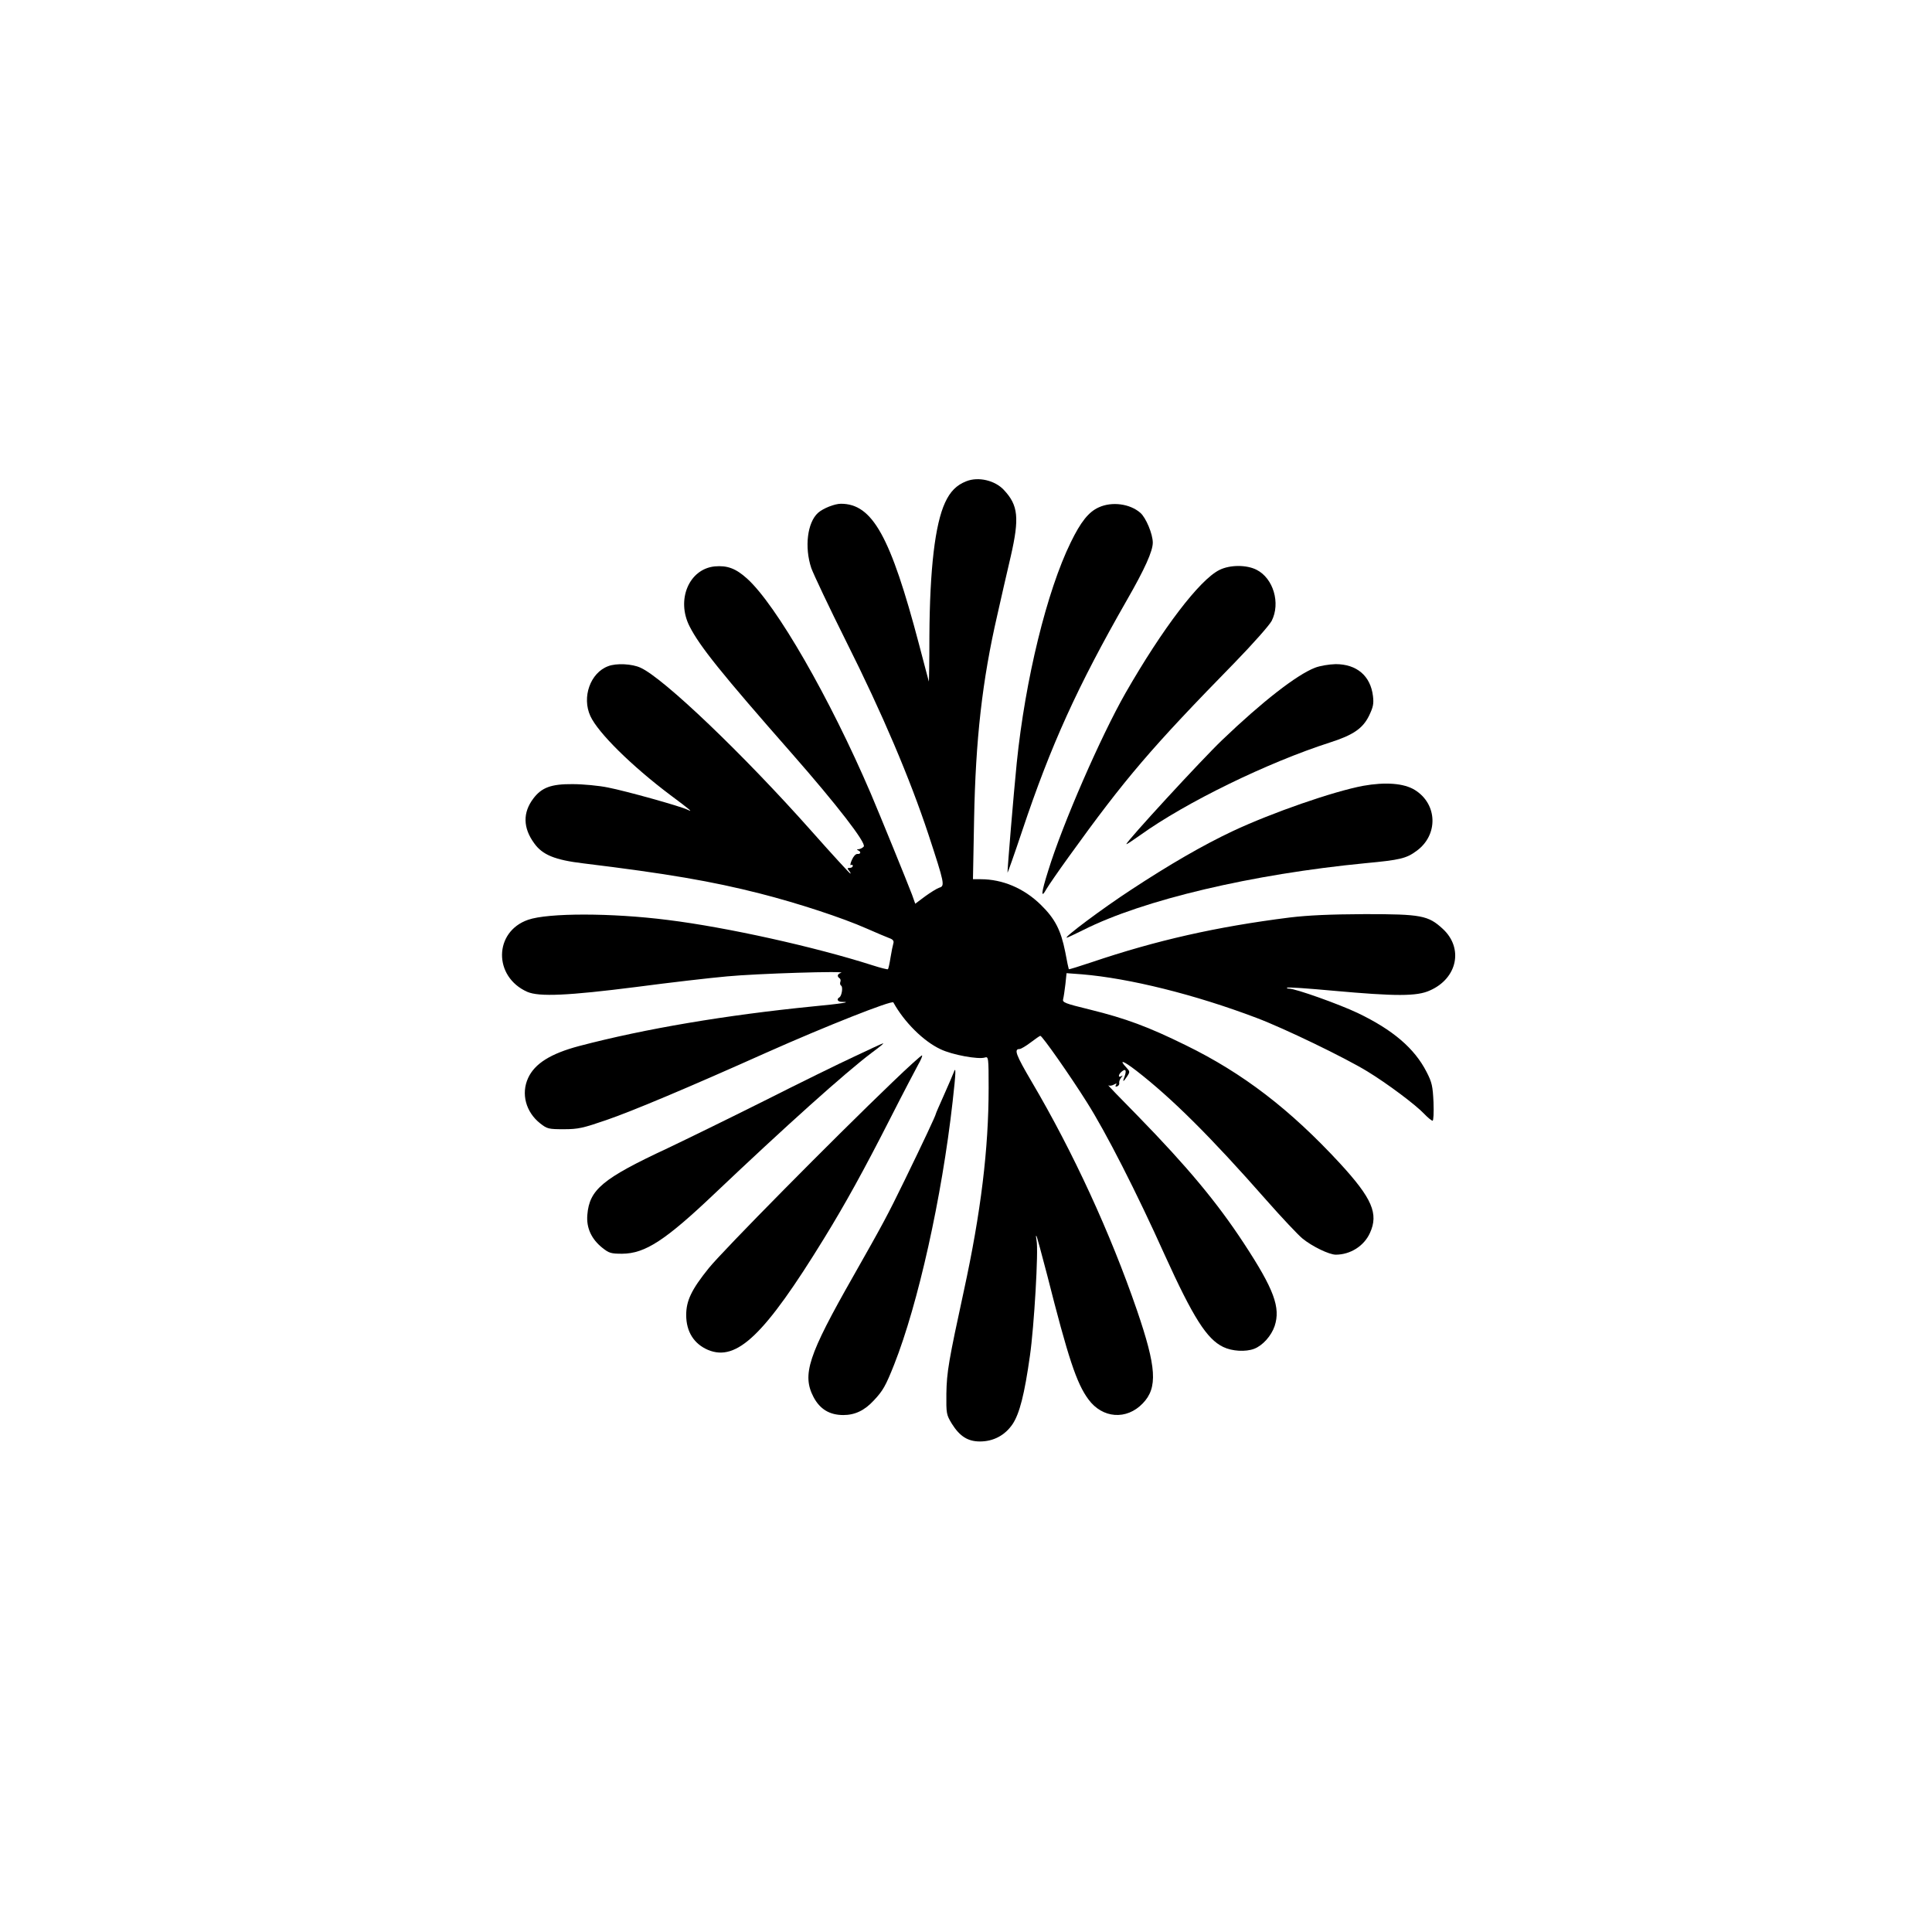 <?xml version="1.0" standalone="no"?>
<!DOCTYPE svg PUBLIC "-//W3C//DTD SVG 20010904//EN"
 "http://www.w3.org/TR/2001/REC-SVG-20010904/DTD/svg10.dtd">
<svg version="1.0" xmlns="http://www.w3.org/2000/svg"
 width="1024pt" height="1024pt" viewBox="0 0 1024 1024"
 preserveAspectRatio="xMidYMid meet">

<g transform="translate(0,1024) scale(0.1,-0.1)"
fill="#000000" stroke="none">
<path d="M5121 7689 c-51 -20 -85 -54 -112 -113 -53 -115 -81 -350 -83 -708 0
-136 -2 -244 -3 -240 -1 4 -25 93 -52 197 -151 573 -247 745 -414 745 -33 0
-94 -24 -121 -48 -57 -51 -73 -182 -36 -293 12 -33 95 -209 186 -391 190 -379
336 -722 435 -1021 86 -262 88 -273 57 -282 -12 -4 -46 -25 -75 -46 l-52 -39
-17 48 c-25 66 -168 417 -219 537 -217 506 -501 1000 -656 1139 -59 53 -104
70 -171 64 -136 -14 -205 -177 -133 -318 54 -106 167 -247 544 -676 236 -269
394 -473 379 -491 -6 -7 -18 -13 -27 -14 -10 0 -11 -2 -3 -6 17 -7 15 -21 -4
-19 -9 0 -21 -13 -29 -32 -8 -18 -10 -30 -5 -27 6 3 10 1 10 -4 0 -6 -7 -11
-16 -11 -14 0 -14 -3 -4 -15 7 -8 10 -15 7 -15 -3 0 -95 100 -204 223 -363
409 -786 813 -908 868 -45 21 -129 25 -172 8 -94 -35 -140 -164 -94 -264 40
-88 218 -264 424 -419 101 -75 124 -94 92 -78 -35 18 -329 100 -422 118 -48
10 -133 18 -188 18 -114 1 -164 -18 -208 -76 -57 -75 -55 -156 4 -237 44 -62
110 -89 261 -107 443 -54 682 -95 937 -160 200 -51 435 -128 566 -186 49 -22
103 -44 118 -50 20 -7 26 -15 22 -28 -3 -10 -10 -44 -15 -75 -5 -32 -11 -60
-14 -62 -2 -2 -39 7 -82 21 -307 98 -770 201 -1084 240 -298 38 -635 38 -741
1 -182 -63 -185 -302 -4 -382 63 -27 216 -20 578 26 174 23 390 48 480 56 156
15 640 30 605 19 -20 -6 -23 -19 -8 -29 5 -3 7 -12 4 -19 -3 -8 -1 -17 4 -20
11 -6 4 -54 -9 -62 -17 -10 -9 -24 13 -24 58 0 -3 -10 -152 -24 -462 -46 -890
-118 -1240 -210 -151 -40 -236 -93 -271 -170 -38 -83 -12 -180 64 -240 37 -29
44 -31 125 -31 77 0 102 6 227 49 137 47 434 172 845 356 314 140 668 280 675
267 58 -105 160 -206 250 -248 62 -30 200 -55 235 -44 19 6 20 1 20 -162 0
-322 -41 -659 -131 -1073 -81 -373 -91 -432 -93 -546 -1 -107 0 -112 29 -160
42 -67 85 -94 149 -94 72 0 133 33 173 92 37 56 63 157 92 363 22 152 46 560
35 610 -3 16 -4 28 -1 25 3 -3 28 -96 57 -207 112 -442 156 -575 219 -660 74
-101 202 -111 288 -21 80 83 73 190 -31 494 -140 407 -338 838 -558 1211 -84
143 -95 173 -64 173 7 0 34 16 59 35 25 19 48 35 51 35 10 0 158 -211 246
-351 101 -159 264 -478 414 -812 150 -330 222 -444 309 -486 47 -23 119 -27
164 -10 45 17 91 68 109 121 32 98 -3 194 -163 438 -143 218 -299 405 -562
675 -92 93 -162 166 -157 163 5 -4 18 -3 29 3 15 8 18 8 12 -1 -5 -8 -3 -11 6
-8 8 3 13 11 11 18 -1 7 3 19 10 28 10 12 10 14 1 8 -18 -10 -16 9 2 24 21 18
27 8 16 -24 -13 -33 -8 -33 13 -1 16 24 15 26 -4 47 -42 45 -17 37 53 -17 187
-145 392 -348 690 -687 81 -92 167 -183 190 -202 51 -42 142 -86 177 -86 77 0
150 46 181 115 47 102 11 184 -158 368 -265 287 -515 479 -818 627 -199 98
-318 142 -508 189 -135 33 -147 38 -142 56 3 11 8 46 12 79 l6 58 81 -6 c252
-21 599 -107 926 -231 146 -55 469 -211 588 -284 105 -64 256 -177 301 -225
19 -20 39 -36 44 -36 5 0 7 42 5 98 -4 85 -8 105 -37 161 -64 125 -179 223
-365 312 -99 47 -329 129 -363 129 -9 0 -14 2 -11 5 3 4 113 -4 244 -16 332
-30 444 -30 512 1 147 64 180 225 69 327 -77 71 -114 78 -412 78 -187 -1 -300
-6 -400 -18 -388 -49 -706 -121 -1049 -237 -66 -22 -120 -39 -121 -37 -1 1
-10 42 -19 92 -23 115 -54 176 -130 250 -89 87 -202 135 -318 135 l-41 0 6
318 c8 423 43 735 123 1082 19 85 51 225 71 310 47 205 40 272 -36 353 -47 51
-136 72 -200 46z"/>
<path d="M5824 7551 c-54 -24 -96 -77 -149 -186 -126 -257 -241 -726 -286
-1168 -17 -169 -49 -555 -49 -582 0 -5 36 96 79 225 151 451 291 760 553 1218
96 167 138 261 138 306 0 45 -36 132 -66 158 -55 48 -150 61 -220 29z"/>
<path d="M6463 7219 c-105 -52 -302 -311 -498 -653 -131 -230 -333 -693 -409
-940 -38 -120 -41 -154 -9 -97 10 17 62 93 117 169 301 418 436 576 882 1032
97 100 181 195 194 219 48 94 9 226 -80 271 -53 27 -141 27 -197 -1z"/>
<path d="M6970 6701 c-98 -38 -281 -181 -492 -383 -109 -104 -508 -538 -508
-552 0 -3 33 19 74 48 241 173 673 384 1006 491 122 39 173 74 206 141 22 46
26 63 21 105 -13 107 -86 169 -198 169 -36 -1 -83 -9 -109 -19z"/>
<path d="M7225 6075 c-159 -30 -482 -142 -691 -240 -159 -75 -335 -177 -539
-311 -150 -98 -359 -254 -341 -254 4 0 43 19 88 41 317 160 896 296 1496 354
182 17 216 25 270 65 116 84 112 248 -9 323 -58 36 -156 43 -274 22z"/>
<path d="M4530 4641 c-80 -37 -296 -143 -480 -236 -184 -92 -415 -205 -512
-251 -345 -161 -414 -219 -425 -353 -6 -69 22 -129 80 -175 35 -28 46 -31 105
-31 122 1 229 71 492 321 371 352 688 637 830 744 54 40 65 50 60 50 -3 0 -70
-31 -150 -69z"/>
<path d="M4729 4503 c-311 -298 -897 -891 -972 -984 -92 -114 -120 -173 -120
-249 0 -88 41 -153 116 -185 152 -63 300 79 614 590 112 182 211 361 353 640
67 132 134 259 147 283 14 24 23 46 20 48 -2 3 -74 -62 -158 -143z"/>
<path d="M5054 4554 c-4 -10 -26 -63 -50 -116 -24 -54 -44 -99 -44 -102 0 -7
-67 -150 -165 -351 -93 -191 -116 -233 -273 -510 -239 -420 -272 -521 -210
-640 34 -64 85 -95 158 -95 61 0 112 24 161 77 49 52 63 77 108 190 127 321
253 886 310 1393 18 159 19 194 5 154z"/>
</g>
</svg>
